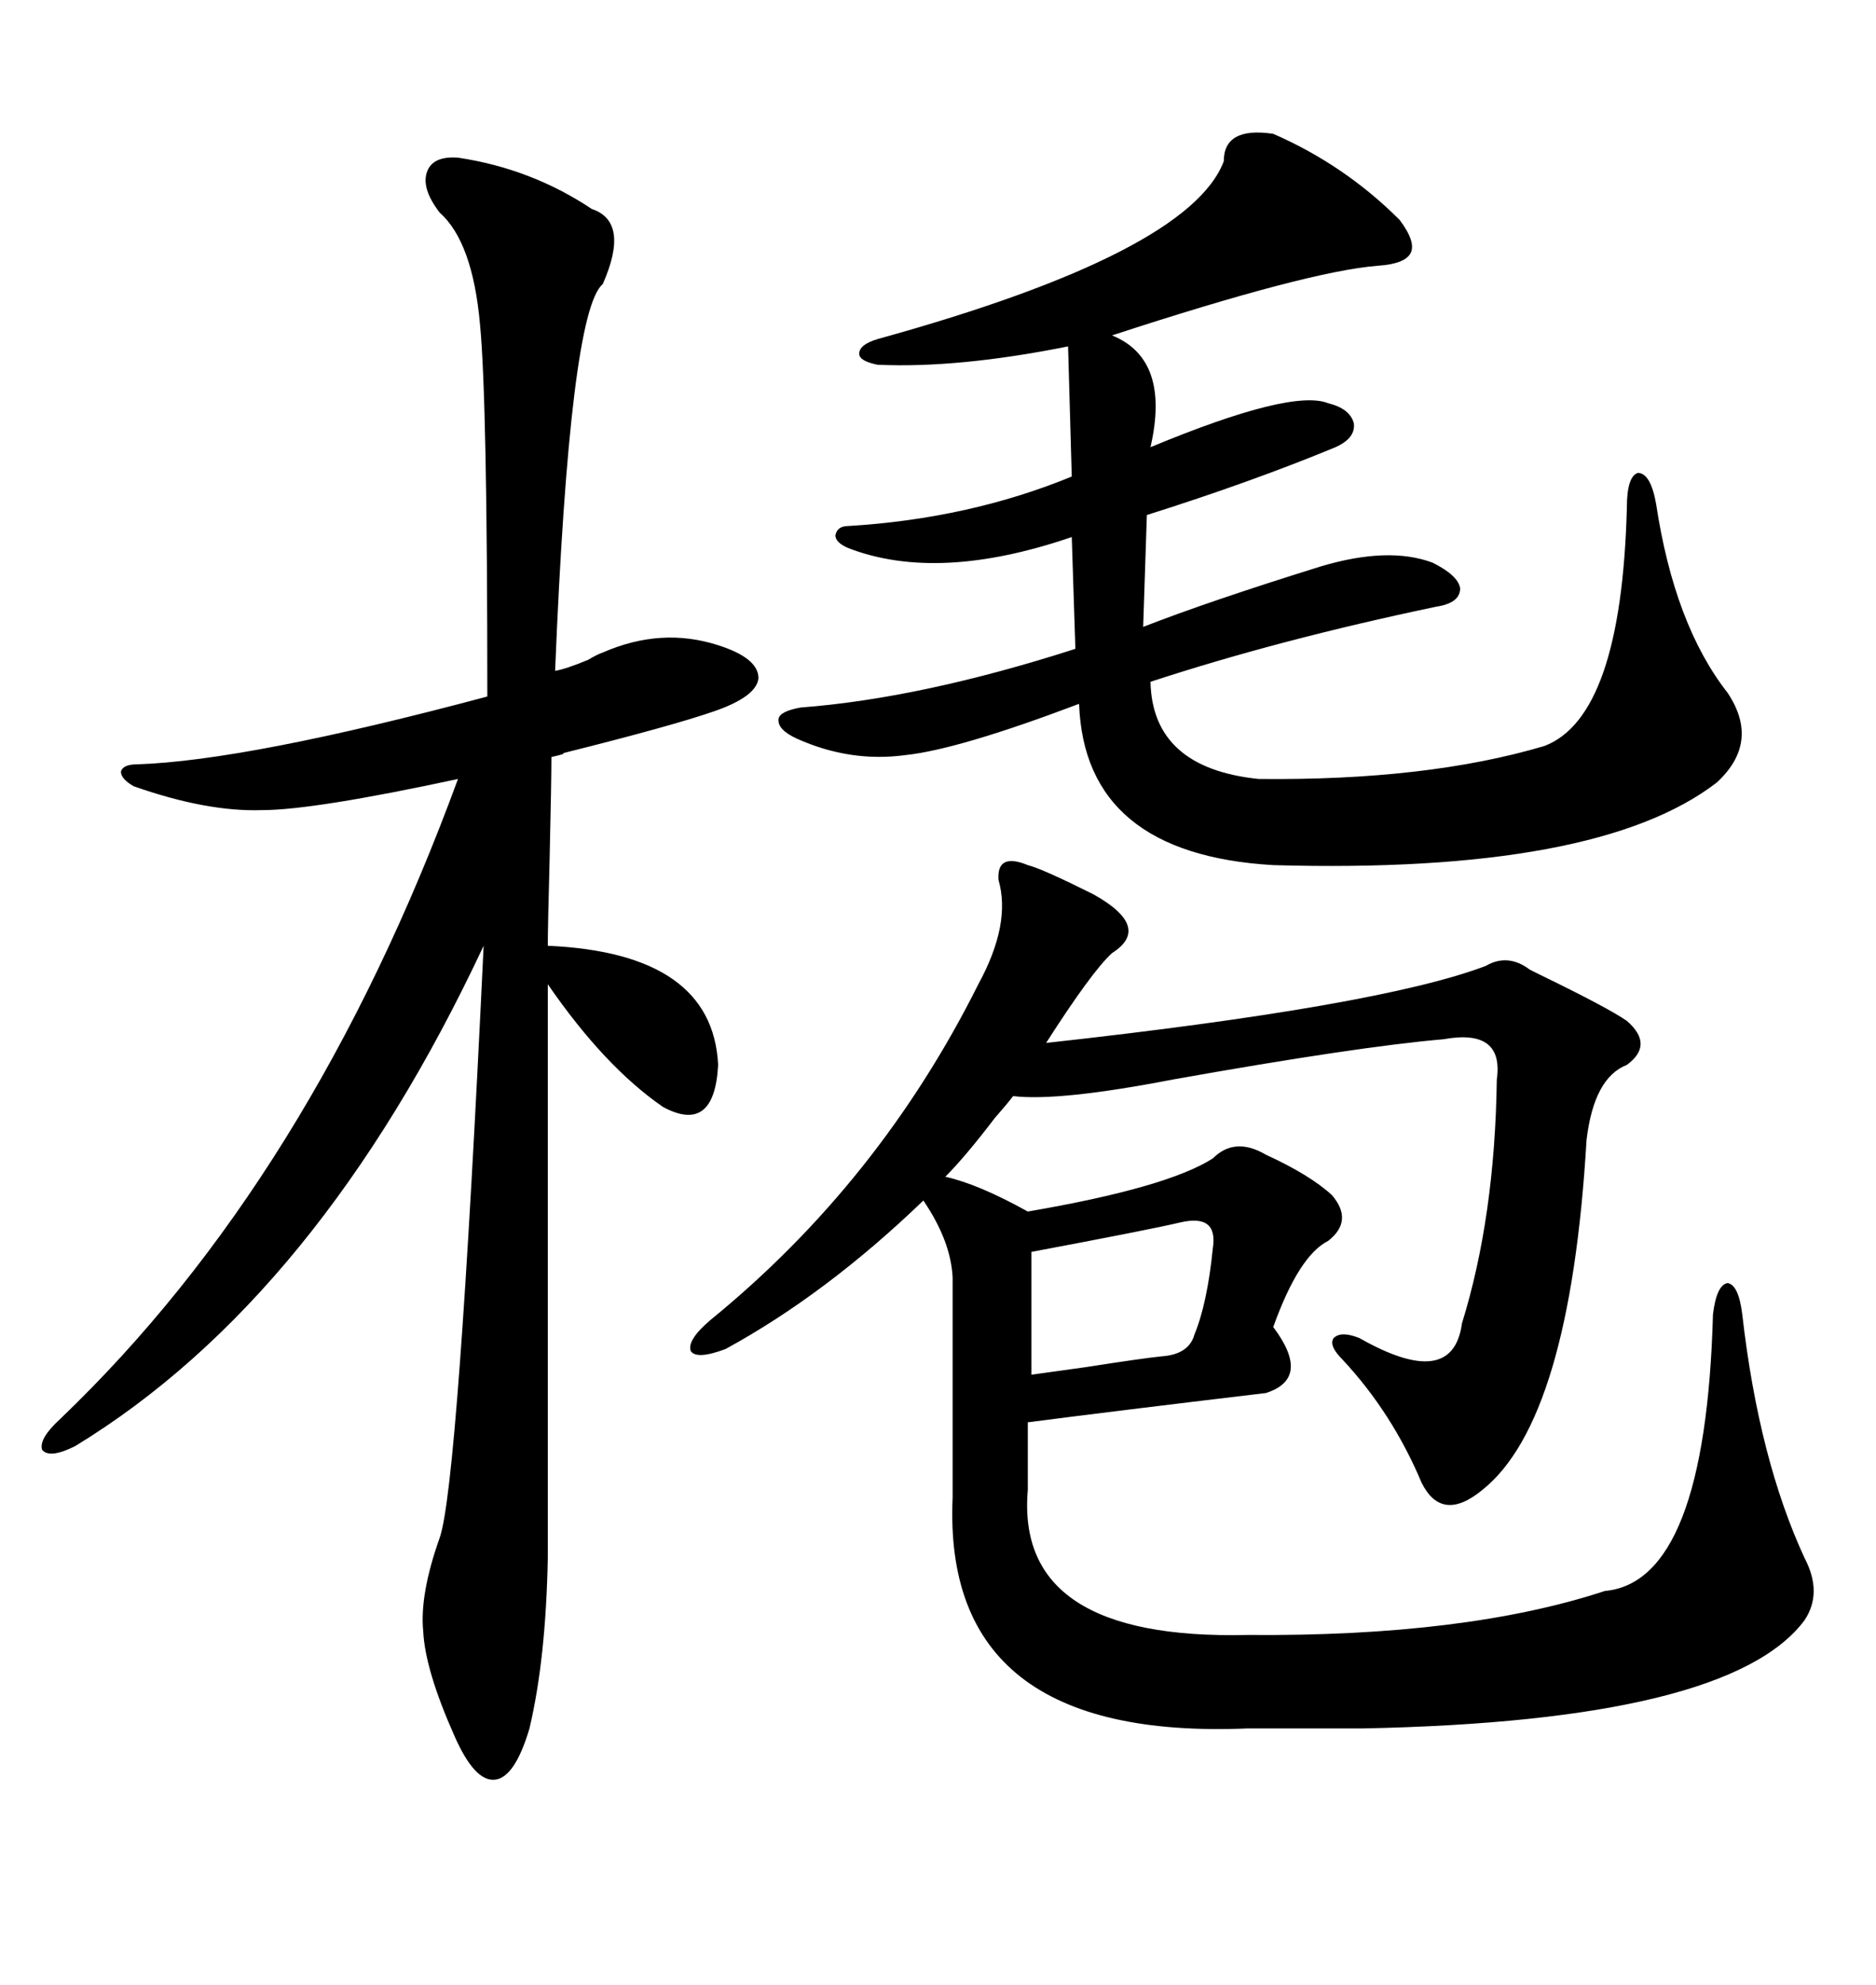 <svg xmlns="http://www.w3.org/2000/svg" xmlns:xlink="http://www.w3.org/1999/xlink" width="300" height="317.285"><path d="M159.67 140.63L159.67 140.63Q159.38 136.23 164.36 138.28L164.36 138.28Q166.70 138.87 174.90 142.97L174.90 142.97Q184.28 148.24 177.83 152.34L177.83 152.34Q174.61 155.27 167.29 166.70L167.29 166.70Q220.61 160.84 237.60 154.39L237.60 154.39Q241.11 152.34 244.63 154.98L244.63 154.98Q245.21 155.27 246.39 155.86L246.39 155.86Q257.23 161.13 260.16 163.18L260.16 163.18Q264.55 166.99 260.16 170.21L260.16 170.21Q254.88 172.27 253.71 182.23L253.71 182.23Q251.07 227.05 237.01 238.18L237.01 238.18Q230.57 243.46 227.34 237.01L227.34 237.01Q222.66 225.88 214.75 217.38L214.75 217.38Q212.40 215.04 213.28 213.87L213.28 213.87Q214.45 212.70 217.38 213.87L217.38 213.87Q232.32 222.36 233.79 211.52L233.79 211.52Q239.06 194.53 239.36 172.56L239.36 172.56Q240.53 164.36 230.86 166.11L230.86 166.11Q217.09 167.29 187.50 172.56L187.50 172.56Q169.34 176.07 162.01 175.20L162.01 175.20Q161.13 176.37 159.08 178.71L159.08 178.71Q154.39 184.86 151.17 188.09L151.17 188.09Q156.45 189.26 164.36 193.65L164.36 193.65Q186.62 189.84 193.95 185.16L193.95 185.16Q197.46 181.64 202.44 184.57L202.44 184.57Q209.47 187.79 212.99 191.02L212.99 191.02Q216.50 195.12 212.40 198.34L212.40 198.34Q207.71 200.68 203.61 212.11L203.61 212.11Q209.77 220.31 202.44 222.66L202.44 222.66Q177.83 225.59 164.36 227.34L164.36 227.34L164.36 238.18Q162.30 262.21 199.51 261.33L199.51 261.33Q234.38 261.62 256.64 254.30L256.64 254.30Q272.75 252.83 273.93 210.06L273.93 210.06Q274.51 205.37 276.27 205.08L276.27 205.08Q278.03 205.37 278.61 210.06L278.61 210.06Q281.25 233.20 288.57 249.02L288.57 249.02Q291.50 254.59 288.57 258.98L288.57 258.98Q276.56 275.10 217.97 276.27L217.97 276.27L199.51 276.27Q150.59 278.32 152.34 239.36L152.34 239.36L152.34 204.20Q152.05 198.34 147.66 191.89L147.66 191.89Q132.13 206.84 116.02 215.63L116.02 215.63Q111.33 217.38 110.45 215.92L110.45 215.92Q109.86 214.16 113.67 210.94L113.67 210.94Q140.63 188.96 156.45 157.32L156.45 157.32Q161.72 147.66 159.67 140.63ZM73.24 25.20L73.24 25.20Q84.96 26.95 94.63 33.40L94.63 33.40Q100.78 35.45 96.39 45.41L96.39 45.41Q91.11 49.80 88.77 107.23L88.77 107.23Q90.53 106.93 94.04 105.47L94.04 105.47Q95.51 104.59 96.39 104.30L96.39 104.30Q105.76 100.20 114.84 103.13L114.84 103.13Q121.29 105.18 121.29 108.40L121.29 108.40Q121.00 111.33 114.26 113.67L114.26 113.67Q107.52 116.02 89.94 120.41L89.94 120.41Q90.82 120.41 88.18 121.00L88.18 121.00Q88.18 124.80 87.89 137.40L87.89 137.40Q87.60 148.24 87.60 151.17L87.60 151.17Q113.96 152.34 114.84 170.21L114.84 170.21Q114.26 181.35 106.05 176.95L106.05 176.95Q96.68 170.51 87.60 157.32L87.60 157.32L87.60 249.02Q87.30 265.14 84.67 276.27L84.67 276.27Q82.32 284.18 79.10 284.47L79.10 284.47Q75.88 284.77 72.66 277.44L72.66 277.44Q67.97 266.89 67.68 260.74L67.68 260.74Q67.09 254.88 70.31 245.80L70.31 245.80Q73.24 237.60 77.34 151.17L77.34 151.17Q50.98 207.42 12.01 231.15L12.01 231.15Q7.91 233.20 6.74 231.74L6.74 231.74Q6.15 229.98 9.67 226.76L9.67 226.76Q49.80 188.38 73.24 124.51L73.24 124.51Q50.10 129.49 41.89 129.49L41.89 129.49Q33.11 129.79 21.39 125.68L21.39 125.68Q19.34 124.51 19.34 123.34L19.34 123.34Q19.63 122.17 21.97 122.17L21.97 122.17Q39.55 121.58 77.93 111.33L77.93 111.33Q77.93 63.87 76.76 51.86L76.76 51.86Q75.59 38.67 70.31 33.98L70.31 33.98Q67.38 30.18 68.26 27.54L68.26 27.54Q69.14 24.90 73.24 25.20ZM203.61 21.39L203.61 21.39Q215.04 26.37 223.83 35.16L223.83 35.16Q226.46 38.67 225.59 40.43L225.59 40.43Q224.71 42.19 220.31 42.48L220.31 42.48Q209.18 43.36 177.83 53.61L177.83 53.61Q187.21 57.42 183.98 71.48L183.98 71.48Q206.54 62.11 212.40 64.45L212.40 64.45Q215.92 65.33 216.50 67.68L216.50 67.68Q216.80 70.02 213.57 71.48L213.57 71.48Q200.10 77.05 183.40 82.32L183.40 82.32L182.81 100.20Q193.36 96.09 211.23 90.53L211.23 90.53Q222.07 87.30 229.10 89.94L229.10 89.94Q233.20 91.99 233.50 94.04L233.50 94.04Q233.50 96.39 229.69 96.97L229.69 96.97Q204.49 102.25 183.98 108.98L183.98 108.98Q184.28 122.75 201.27 124.51L201.27 124.51Q228.22 124.80 246.97 119.24L246.97 119.24Q259.28 114.55 260.16 81.15L260.16 81.15Q260.16 76.17 261.91 75.59L261.91 75.59Q263.96 75.59 264.84 80.57L264.84 80.57Q267.77 99.90 276.27 110.74L276.27 110.74Q281.54 118.65 274.51 125.10L274.51 125.10Q255.47 139.75 203.61 138.28L203.61 138.28Q173.44 136.52 172.56 112.50L172.56 112.50Q153.22 119.82 144.73 120.70L144.73 120.70Q135.94 121.88 127.44 118.07L127.44 118.07Q124.22 116.60 124.51 114.84L124.51 114.84Q124.80 113.67 128.03 113.09L128.03 113.09Q147.36 111.62 171.97 103.71L171.97 103.71L171.39 85.84Q150 93.16 135.64 87.60L135.64 87.60Q133.59 86.72 133.59 85.55L133.59 85.55Q133.89 84.08 135.64 84.08L135.64 84.08Q154.98 82.91 171.39 76.17L171.39 76.17L170.80 55.37Q153.22 58.89 140.33 58.30L140.33 58.30Q137.40 57.71 137.40 56.54L137.40 56.54Q137.40 55.08 140.33 54.20L140.33 54.20Q190.14 40.43 195.70 25.78L195.70 25.78Q195.70 20.21 203.61 21.39ZM188.67 195.41L188.67 195.41Q183.69 196.58 164.94 200.10L164.94 200.10L164.94 219.73Q166.99 219.43 173.44 218.55L173.44 218.55Q182.81 217.09 185.74 216.80L185.74 216.80Q190.14 216.50 191.02 213.28L191.02 213.28Q193.07 208.30 193.95 199.51L193.95 199.51Q194.82 193.95 188.67 195.41Z"/></svg>